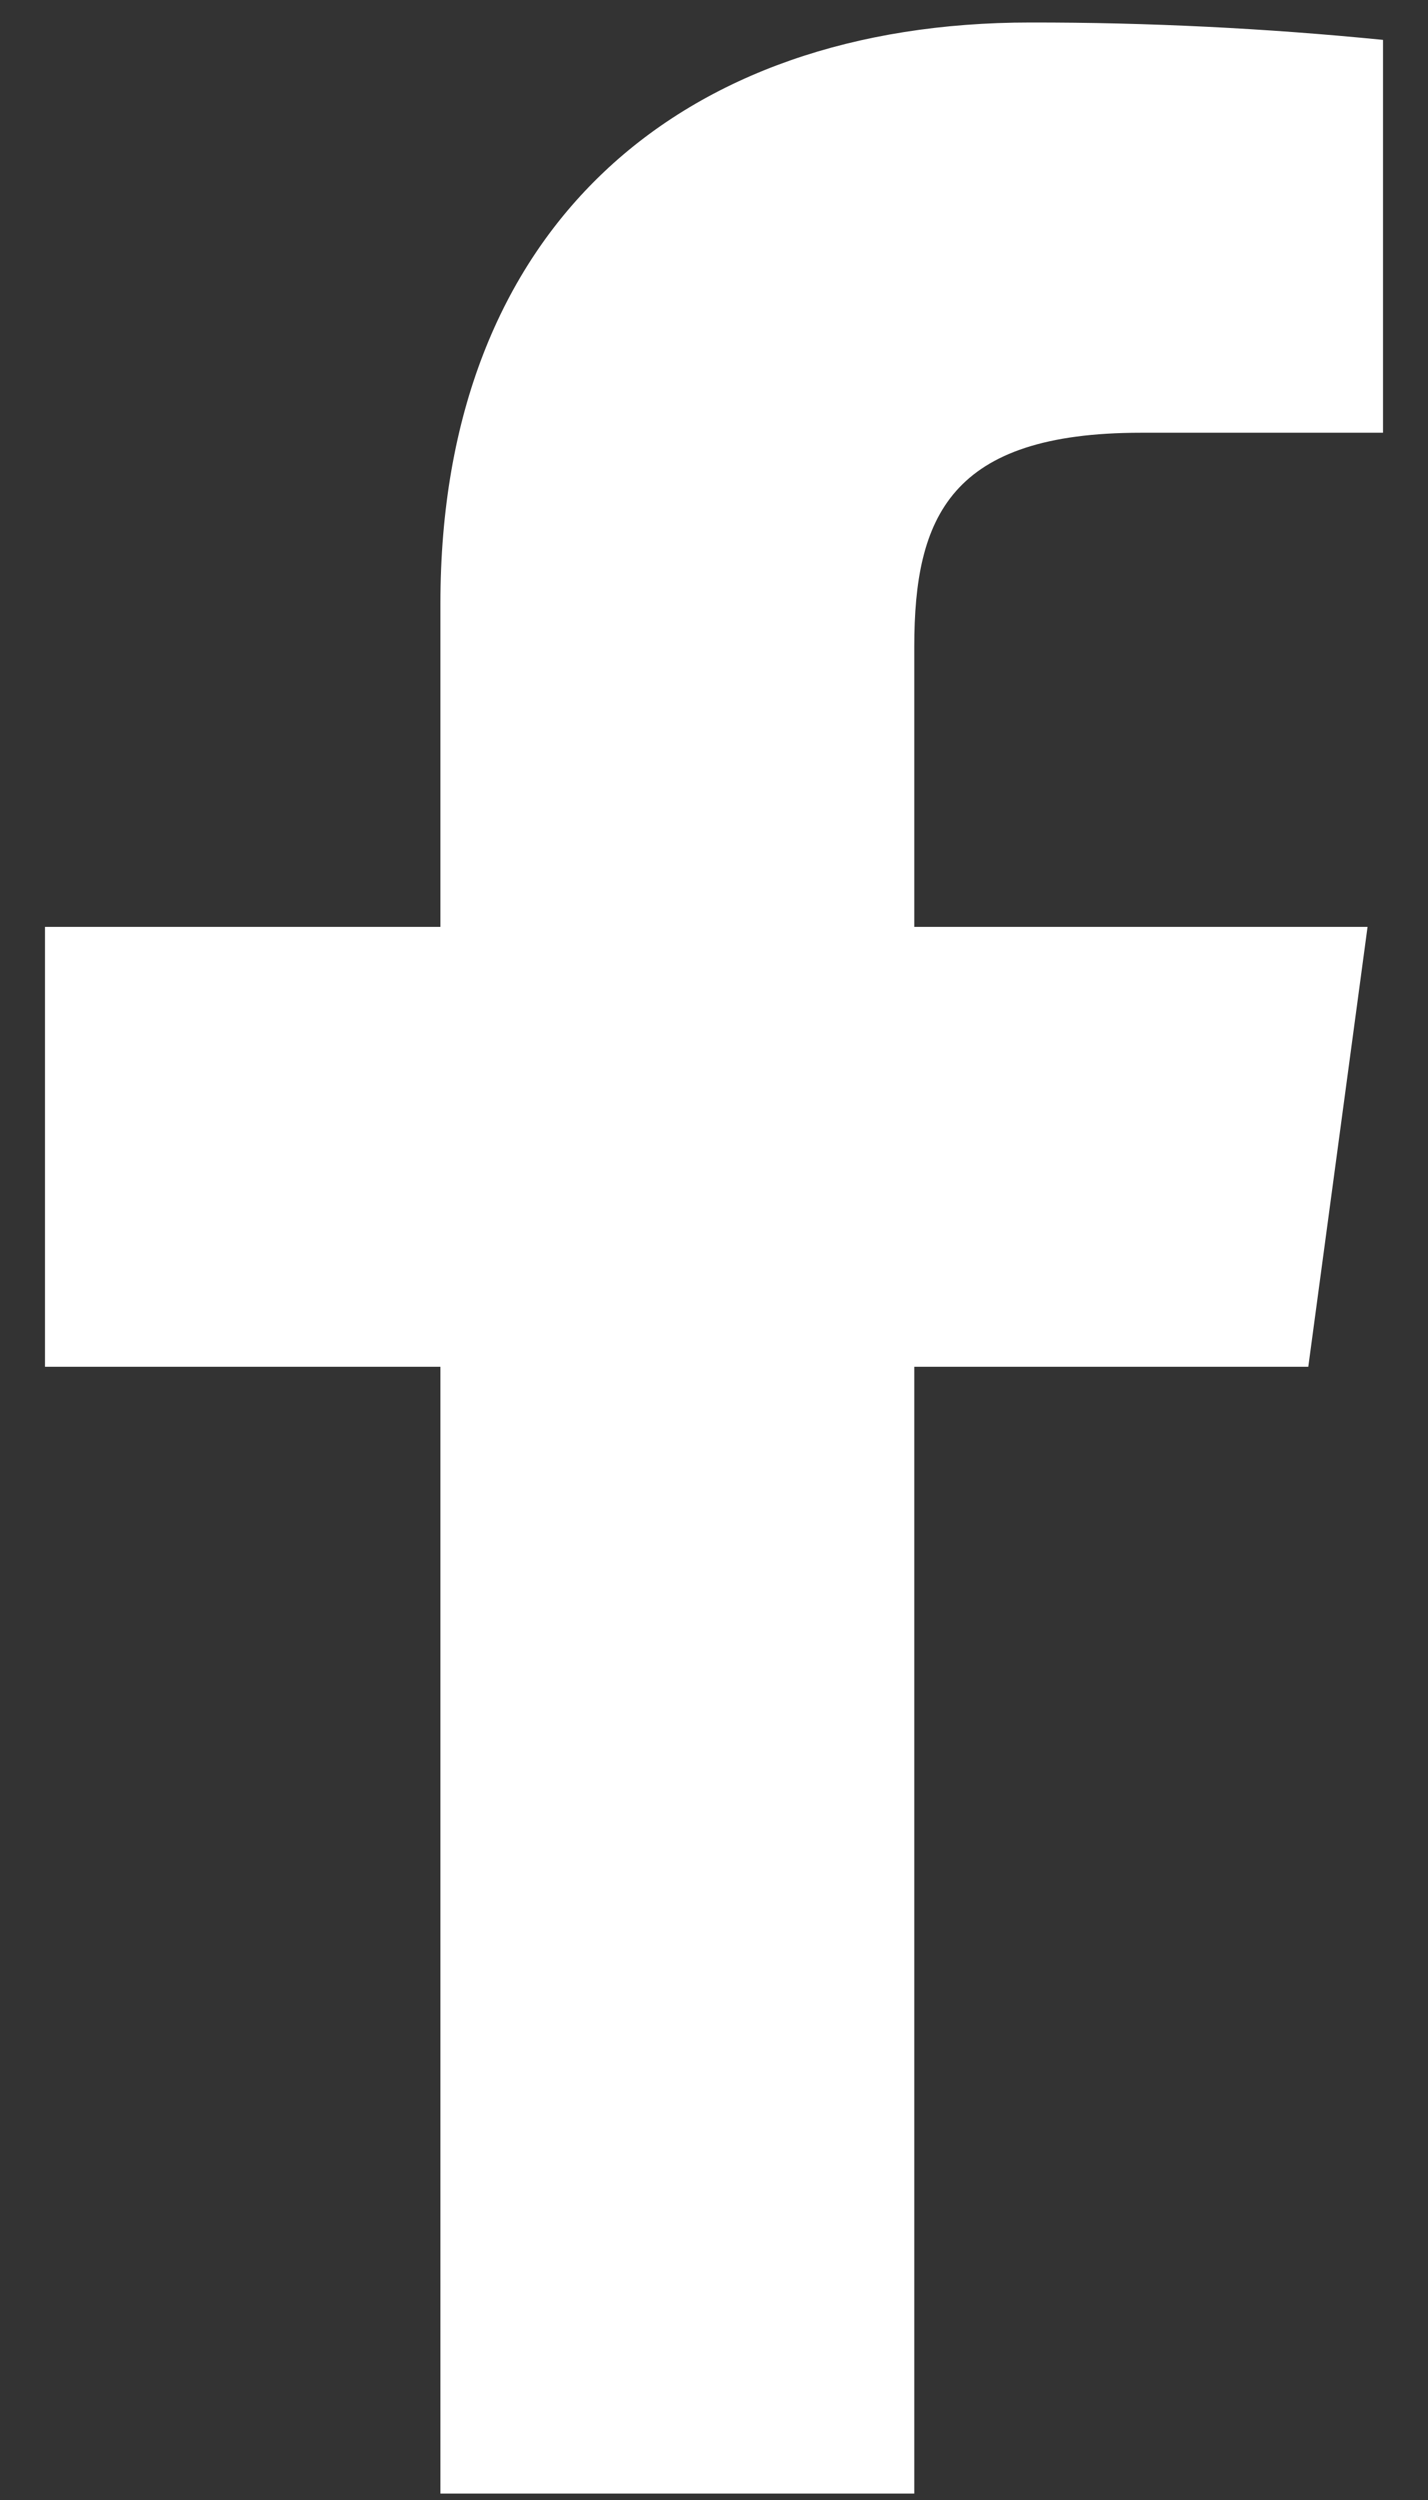 <svg width="12" height="21" viewBox="0 0 12 21" fill="none" xmlns="http://www.w3.org/2000/svg">
  <rect x="0" y="0" width="12" height="21" fill="#333333" stroke="none"/>
  <path d="M9.587 3.635H11.622V0.335C10.637 0.237 9.647 0.188 8.657 0.189C5.713 0.189 3.701 1.912 3.701 5.067V7.786H0.378V11.481H3.701V20.946H7.683V11.481H10.994L11.492 7.786H7.683V5.431C7.683 4.341 7.986 3.635 9.587 3.635Z" fill="white" />
</svg>